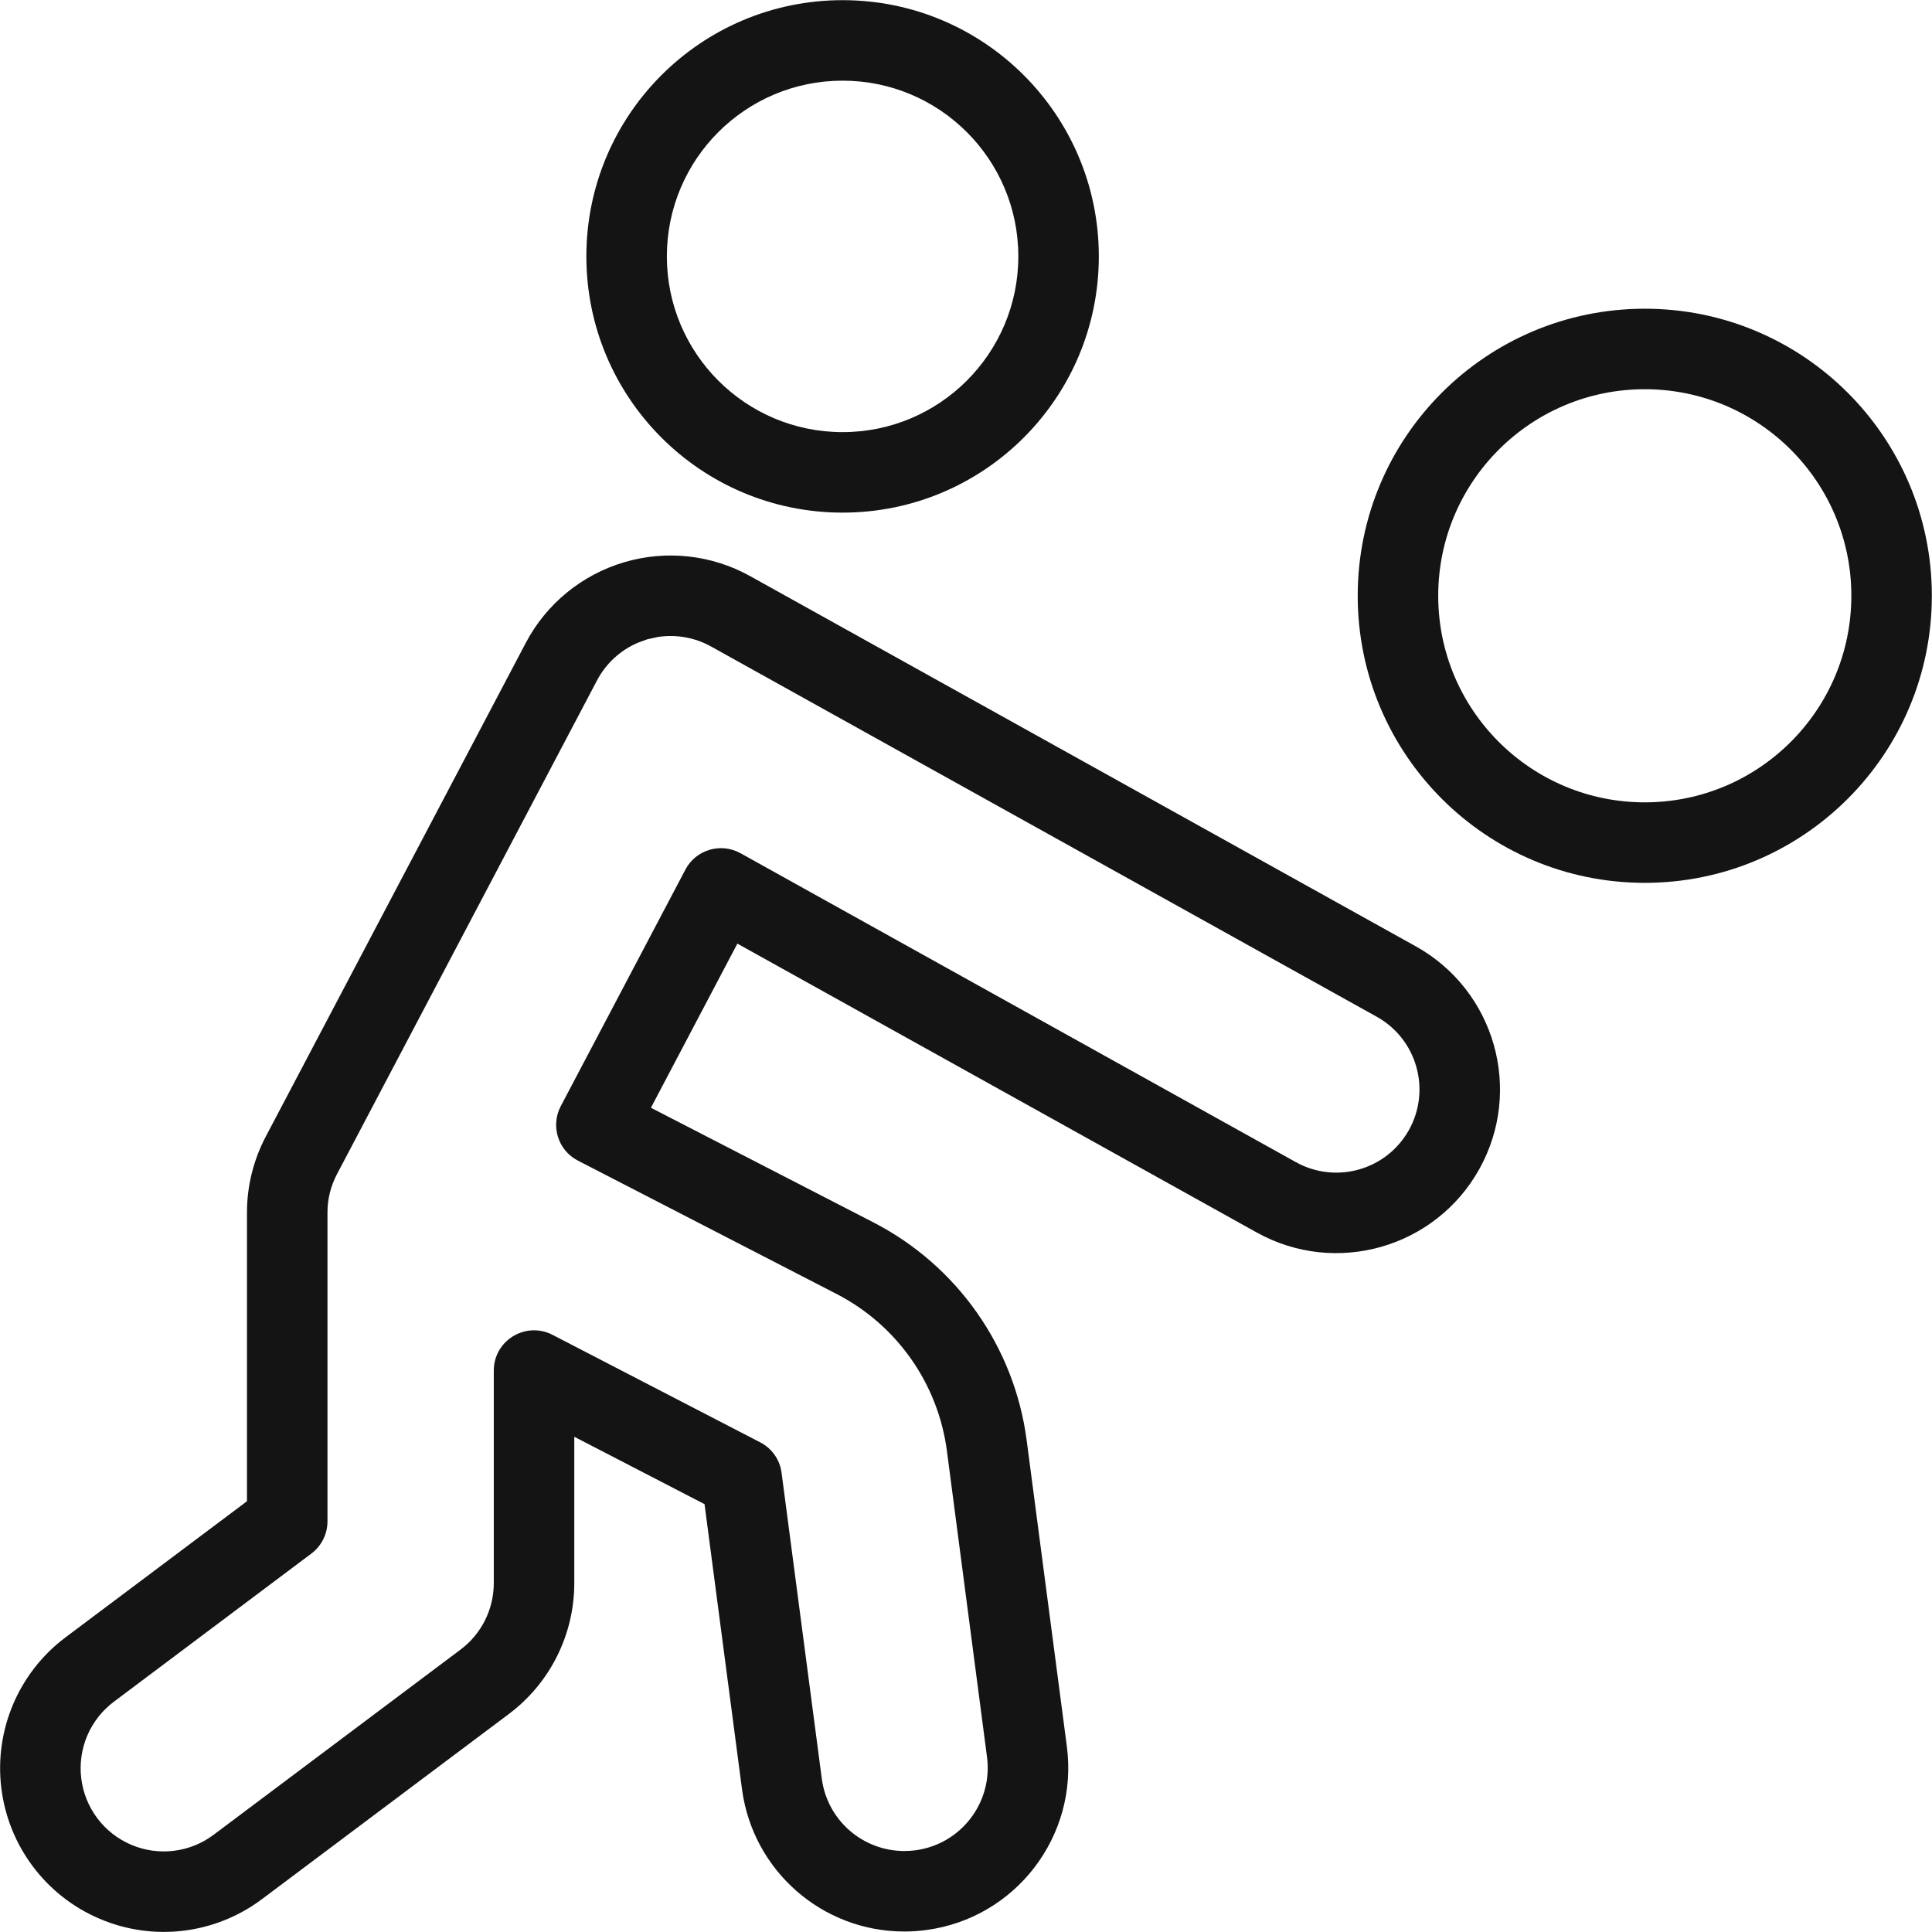 <?xml version="1.0" encoding="UTF-8"?>
<svg width="24px" height="24px" viewBox="0 0 24 24" version="1.1" xmlns="http://www.w3.org/2000/svg" xmlns:xlink="http://www.w3.org/1999/xlink">
    <!-- Generator: Sketch 60 (88103) - https://sketch.com -->
    <title>Icon/Graphic/Volleyball</title>
    <desc>Created with Sketch.</desc>
    <g id="Icon/Graphic/Volleyball" stroke="none" stroke-width="1" fill="none" fill-rule="evenodd">
        <g id="bounding-box">
            <polygon id="shape" points="0 0 24 0 24 24 0 24"></polygon>
        </g>
        <g id="Group" transform="translate(-0.094, -0.108)" fill-rule="nonzero">
            <path d="M9.413,7.265 L17.682,11.864 C18.664,12.411 19.017,13.649 18.471,14.63 C17.925,15.611 16.686,15.964 15.705,15.418 L9.254,11.83 L8.18,13.869 L10.946,15.294 C11.986,15.831 12.697,16.843 12.848,18.003 L13.347,21.804 C13.493,22.917 12.709,23.938 11.597,24.084 C11.507,24.096 11.416,24.102 11.326,24.102 C10.308,24.101 9.448,23.348 9.312,22.338 L8.846,18.793 L7.228,17.956 L7.228,19.774 C7.228,20.414 6.927,21.016 6.415,21.4 L3.348,23.7 C2.767,24.136 1.998,24.229 1.33,23.943 C0.662,23.658 0.197,23.038 0.11,22.317 C0.023,21.596 0.327,20.883 0.909,20.447 L3.162,18.757 L3.162,15.175 C3.161,14.844 3.242,14.518 3.396,14.226 L6.626,8.093 C6.881,7.609 7.321,7.249 7.845,7.093 C8.37,6.937 8.935,6.999 9.413,7.265 Z M8.265,8.021 L8.13,8.051 L8.019,8.092 C7.802,8.184 7.622,8.349 7.511,8.559 L4.281,14.692 C4.202,14.841 4.161,15.006 4.162,15.175 L4.162,19.007 C4.162,19.165 4.087,19.313 3.962,19.407 L1.509,21.247 C1.213,21.469 1.059,21.831 1.103,22.197 C1.147,22.564 1.383,22.879 1.723,23.024 C2.062,23.169 2.453,23.122 2.748,22.9 L5.815,20.6 C6.075,20.405 6.228,20.099 6.228,19.774 L6.228,17.134 C6.228,16.759 6.625,16.518 6.958,16.69 L9.537,18.025 C9.683,18.1 9.782,18.241 9.803,18.404 L10.303,22.206 C10.372,22.719 10.809,23.101 11.328,23.102 C11.374,23.102 11.419,23.099 11.466,23.093 C12.031,23.018 12.429,22.5 12.355,21.934 L11.857,18.133 C11.748,17.298 11.236,16.569 10.488,16.183 L7.274,14.526 C7.026,14.399 6.931,14.095 7.06,13.849 L8.608,10.911 C8.738,10.663 9.048,10.571 9.293,10.707 L16.191,14.544 C16.69,14.822 17.319,14.643 17.597,14.144 C17.874,13.645 17.695,13.016 17.196,12.738 L8.927,8.139 C8.724,8.026 8.491,7.986 8.265,8.021 Z M10.561,0.11 C12.319,0.11 13.744,1.535 13.744,3.293 C13.744,5.051 12.319,6.476 10.561,6.476 C8.803,6.476 7.378,5.051 7.378,3.293 C7.378,1.535 8.803,0.11 10.561,0.11 Z M10.561,1.11 C9.355,1.11 8.378,2.087 8.378,3.293 C8.378,4.498 9.355,5.476 10.561,5.476 C11.766,5.476 12.744,4.498 12.744,3.293 C12.744,2.087 11.766,1.11 10.561,1.11 Z" id="Combined-Shape" fill="#141414"></path>
            <path d="M20.526,3.943 C22.496,3.943 24.092,5.539 24.092,7.509 C24.092,9.478 22.496,11.075 20.526,11.075 C18.556,11.075 16.96,9.478 16.96,7.509 C16.96,5.539 18.556,3.943 20.526,3.943 Z M20.526,4.943 C19.109,4.943 17.96,6.092 17.96,7.509 C17.96,8.926 19.109,10.075 20.526,10.075 C21.943,10.075 23.092,8.926 23.092,7.509 C23.092,6.092 21.943,4.943 20.526,4.943 Z" id="Oval" fill="#141414"></path>
        </g>
    </g>
</svg>